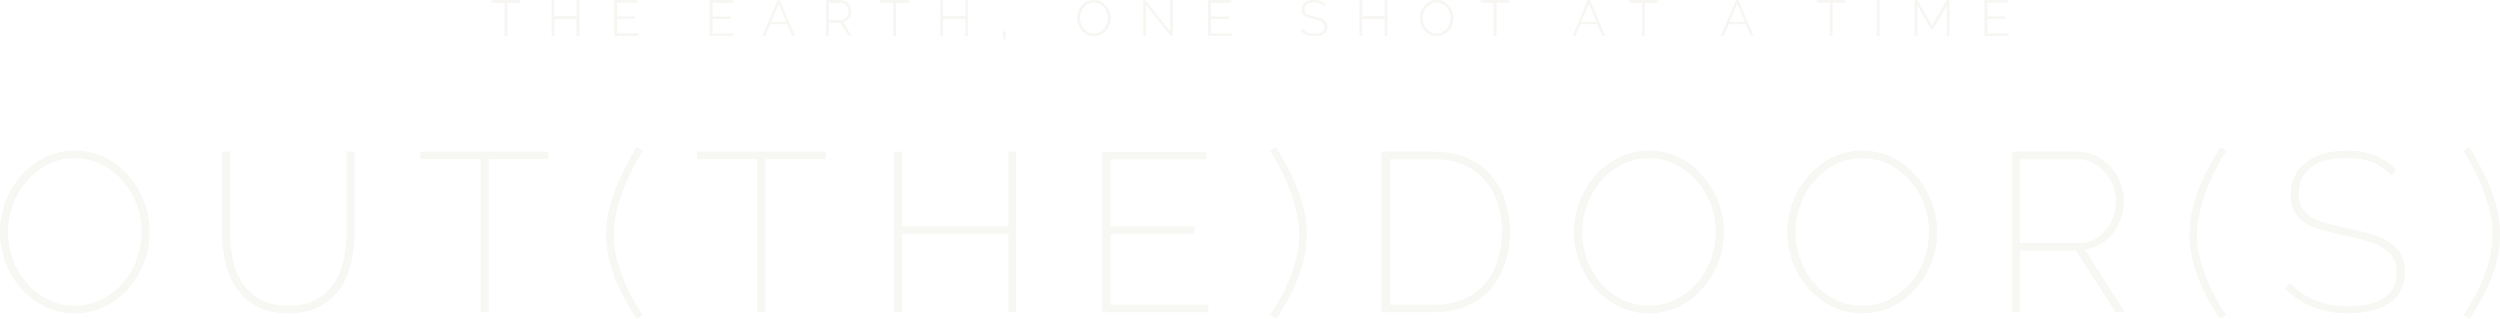 <?xml version="1.0" encoding="UTF-8"?> <svg xmlns="http://www.w3.org/2000/svg" xmlns:xlink="http://www.w3.org/1999/xlink" id="Layer_2" data-name="Layer 2" viewBox="0 0 1417.71 180.69"><defs><style> .cls-1 { fill: #f7f6f2; } .cls-2 { filter: url(#drop-shadow-1); } .cls-3 { opacity: .9; } .cls-4 { opacity: .7; } </style><filter id="drop-shadow-1" filterUnits="userSpaceOnUse"><feOffset dx="0" dy="0"></feOffset><feGaussianBlur result="blur" stdDeviation="10"></feGaussianBlur><feFlood flood-color="#000" flood-opacity=".75"></feFlood><feComposite in2="blur" operator="in"></feComposite><feComposite in="SourceGraphic"></feComposite></filter></defs><g id="Shadow_Slogan_Logo_Top" data-name="Shadow Slogan Logo Top"><g><g class="cls-2"><g class="cls-4"><path class="cls-1" d="m42.5,177.62c-6.32,0-12.08-1.32-17.28-3.97-5.21-2.64-9.69-6.1-13.44-10.37-3.76-4.27-6.66-9.17-8.7-14.72C1.02,143.02,0,137.35,0,131.54s1.09-11.86,3.26-17.41c2.18-5.55,5.16-10.45,8.96-14.72,3.8-4.27,8.28-7.66,13.44-10.18,5.16-2.52,10.77-3.78,16.83-3.78s12.07,1.34,17.28,4.03c5.2,2.69,9.66,6.21,13.38,10.56s6.59,9.28,8.64,14.78c2.05,5.5,3.07,11.07,3.07,16.7,0,6.14-1.09,11.99-3.26,17.54-2.18,5.55-5.16,10.43-8.96,14.66-3.8,4.22-8.28,7.6-13.44,10.11-5.16,2.52-10.73,3.78-16.7,3.78ZM4.48,131.54c0,5.46.94,10.71,2.82,15.74,1.88,5.04,4.5,9.49,7.87,13.38,3.37,3.88,7.38,6.98,12.03,9.28,4.65,2.3,9.75,3.46,15.3,3.46s10.9-1.22,15.55-3.65c4.65-2.43,8.64-5.61,11.97-9.54,3.33-3.92,5.89-8.4,7.68-13.44,1.79-5.03,2.69-10.11,2.69-15.23,0-5.46-.96-10.71-2.88-15.74-1.92-5.03-4.57-9.49-7.94-13.38-3.37-3.88-7.38-6.98-12.03-9.28-4.65-2.3-9.66-3.46-15.04-3.46-5.72,0-10.9,1.22-15.55,3.65-4.65,2.43-8.64,5.61-11.97,9.54-3.33,3.93-5.91,8.38-7.74,13.38-1.84,4.99-2.75,10.09-2.75,15.3Z"></path><path class="cls-1" d="m163.45,173.4c6.48,0,11.88-1.22,16.19-3.65,4.31-2.43,7.7-5.61,10.18-9.54,2.47-3.92,4.22-8.38,5.25-13.38s1.54-10.05,1.54-15.17v-45.57h4.35v45.57c0,6.06-.64,11.86-1.92,17.41-1.28,5.55-3.39,10.43-6.34,14.66-2.94,4.22-6.78,7.6-11.52,10.11-4.74,2.52-10.6,3.78-17.6,3.78s-13.16-1.32-17.98-3.97c-4.82-2.64-8.68-6.12-11.58-10.43-2.9-4.31-4.97-9.22-6.21-14.72-1.24-5.5-1.86-11.11-1.86-16.83v-45.57h4.48v45.57c0,5.29.51,10.43,1.54,15.42s2.82,9.43,5.38,13.31c2.56,3.88,5.95,7.02,10.18,9.41,4.22,2.39,9.54,3.58,15.94,3.58Z"></path><path class="cls-1" d="m311.04,90.2h-34.05v86.78h-4.48v-86.78h-34.05v-4.1h72.58v4.1Z"></path><path class="cls-1" d="m343.81,132.82c0-4.35.45-8.62,1.34-12.8.9-4.18,2.13-8.3,3.71-12.35,1.58-4.05,3.41-8.08,5.5-12.1,2.09-4.01,4.33-8.02,6.72-12.03l3.46,2.05c-1.96,2.9-3.93,6.27-5.89,10.11-1.96,3.84-3.76,7.87-5.38,12.1-1.62,4.22-2.92,8.53-3.9,12.93-.98,4.4-1.47,8.56-1.47,12.48,0,6.57,1.45,13.87,4.35,21.89,2.9,8.02,6.95,15.87,12.16,23.55l-3.33,2.05c-5.46-8.11-9.71-16.15-12.74-24.13-3.03-7.98-4.54-15.89-4.54-23.74Z"></path><path class="cls-1" d="m468.09,90.2h-34.05v86.78h-4.48v-86.78h-34.05v-4.1h72.58v4.1Z"></path><path class="cls-1" d="m576.25,86.1v90.88h-4.35v-44.42h-60.42v44.42h-4.48v-90.88h4.48v42.37h60.42v-42.37h4.35Z"></path><path class="cls-1" d="m685.18,172.89v4.1h-60.03v-90.88h58.88v4.1h-54.4v38.27h47.62v4.1h-47.62v40.32h55.55Z"></path><path class="cls-1" d="m740.98,132.82c0,7.85-1.52,15.77-4.54,23.74-3.03,7.98-7.28,16.02-12.74,24.13l-3.33-2.05c5.2-7.68,9.26-15.53,12.16-23.55,2.9-8.02,4.35-15.32,4.35-21.89,0-3.92-.49-8.08-1.47-12.48-.98-4.39-2.26-8.7-3.84-12.93-1.58-4.22-3.37-8.26-5.38-12.1-2.01-3.84-3.99-7.21-5.95-10.11l3.46-2.05c2.39,4.01,4.63,8.02,6.72,12.03,2.09,4.01,3.92,8.04,5.5,12.1,1.58,4.05,2.82,8.17,3.71,12.35.9,4.18,1.34,8.45,1.34,12.8Z"></path><path class="cls-1" d="m783.61,176.98v-90.88h29.7c7.17,0,13.44,1.2,18.82,3.58,5.38,2.39,9.83,5.63,13.38,9.73,3.54,4.1,6.21,8.9,8,14.4s2.69,11.37,2.69,17.6c0,6.91-1,13.16-3.01,18.75-2.01,5.59-4.86,10.37-8.58,14.34-3.71,3.97-8.21,7.04-13.5,9.22-5.29,2.18-11.22,3.26-17.79,3.26h-29.7Zm68.1-45.57c0-5.97-.83-11.48-2.5-16.51-1.66-5.03-4.14-9.39-7.42-13.06-3.29-3.67-7.32-6.53-12.1-8.58-4.78-2.05-10.24-3.07-16.38-3.07h-25.22v82.69h25.22c6.31,0,11.86-1.04,16.64-3.14,4.78-2.09,8.79-4.99,12.03-8.7,3.24-3.71,5.67-8.11,7.3-13.18,1.62-5.08,2.43-10.56,2.43-16.45Z"></path><path class="cls-1" d="m935.16,177.62c-6.32,0-12.08-1.32-17.28-3.97-5.21-2.64-9.69-6.1-13.44-10.37-3.76-4.27-6.66-9.17-8.7-14.72-2.05-5.55-3.07-11.22-3.07-17.02s1.09-11.86,3.26-17.41c2.18-5.55,5.16-10.45,8.96-14.72,3.8-4.27,8.28-7.66,13.44-10.18,5.16-2.52,10.77-3.78,16.83-3.78s12.07,1.34,17.28,4.03c5.2,2.69,9.66,6.21,13.38,10.56s6.59,9.28,8.64,14.78,3.07,11.07,3.07,16.7c0,6.14-1.09,11.99-3.26,17.54-2.18,5.55-5.16,10.43-8.96,14.66-3.8,4.22-8.28,7.6-13.44,10.11-5.16,2.52-10.73,3.78-16.7,3.78Zm-38.02-46.08c0,5.46.94,10.71,2.82,15.74,1.88,5.04,4.5,9.49,7.87,13.38,3.37,3.88,7.38,6.98,12.03,9.28,4.65,2.3,9.75,3.46,15.3,3.46s10.9-1.22,15.55-3.65c4.65-2.43,8.64-5.61,11.97-9.54,3.33-3.92,5.89-8.4,7.68-13.44,1.79-5.03,2.69-10.11,2.69-15.23,0-5.46-.96-10.71-2.88-15.74-1.92-5.03-4.57-9.49-7.94-13.38-3.37-3.88-7.38-6.98-12.03-9.28-4.65-2.3-9.66-3.46-15.04-3.46-5.72,0-10.9,1.22-15.55,3.65-4.65,2.43-8.64,5.61-11.97,9.54-3.33,3.93-5.91,8.38-7.74,13.38-1.84,4.99-2.75,10.09-2.75,15.3Z"></path><path class="cls-1" d="m1056.12,177.62c-6.32,0-12.08-1.32-17.28-3.97-5.21-2.64-9.69-6.1-13.44-10.37-3.76-4.27-6.66-9.17-8.7-14.72-2.05-5.55-3.07-11.22-3.07-17.02s1.09-11.86,3.26-17.41c2.18-5.55,5.16-10.45,8.96-14.72,3.8-4.27,8.28-7.66,13.44-10.18,5.16-2.52,10.77-3.78,16.83-3.78s12.07,1.34,17.28,4.03c5.2,2.69,9.66,6.21,13.38,10.56s6.59,9.28,8.64,14.78,3.07,11.07,3.07,16.7c0,6.14-1.09,11.99-3.26,17.54-2.18,5.55-5.16,10.43-8.96,14.66-3.8,4.22-8.28,7.6-13.44,10.11-5.16,2.52-10.73,3.78-16.7,3.78Zm-38.02-46.08c0,5.46.94,10.71,2.82,15.74,1.88,5.04,4.5,9.49,7.87,13.38,3.37,3.88,7.38,6.98,12.03,9.28,4.65,2.3,9.75,3.46,15.3,3.46s10.9-1.22,15.55-3.65c4.65-2.43,8.64-5.61,11.97-9.54,3.33-3.92,5.89-8.4,7.68-13.44,1.79-5.03,2.69-10.11,2.69-15.23,0-5.46-.96-10.71-2.88-15.74-1.92-5.03-4.57-9.49-7.94-13.38-3.37-3.88-7.38-6.98-12.03-9.28-4.65-2.3-9.66-3.46-15.04-3.46-5.72,0-10.9,1.22-15.55,3.65-4.65,2.43-8.64,5.61-11.97,9.54-3.33,3.93-5.91,8.38-7.74,13.38-1.84,4.99-2.75,10.09-2.75,15.3Z"></path><path class="cls-1" d="m1140.98,176.98v-90.88h37.38c3.75,0,7.23.81,10.43,2.43,3.2,1.62,5.95,3.73,8.26,6.34,2.3,2.6,4.1,5.57,5.38,8.9,1.28,3.33,1.92,6.7,1.92,10.11s-.53,6.83-1.6,9.98c-1.07,3.16-2.58,5.97-4.54,8.45-1.96,2.48-4.31,4.52-7.04,6.14-2.73,1.62-5.76,2.6-9.09,2.94l22.78,35.58h-5.12l-22.53-35.07h-31.74v35.07h-4.48Zm4.48-39.17h33.66c3.16,0,6.04-.68,8.64-2.05,2.6-1.36,4.8-3.16,6.59-5.38,1.79-2.22,3.18-4.78,4.16-7.68.98-2.9,1.47-5.84,1.47-8.83s-.58-6.04-1.73-8.9c-1.15-2.86-2.71-5.38-4.67-7.55-1.96-2.18-4.27-3.92-6.91-5.25-2.65-1.32-5.46-1.98-8.45-1.98h-32.77v47.62Z"></path><path class="cls-1" d="m1241.71,132.82c0-4.35.45-8.62,1.34-12.8.9-4.18,2.13-8.3,3.71-12.35,1.58-4.05,3.41-8.08,5.5-12.1,2.09-4.01,4.33-8.02,6.72-12.03l3.46,2.05c-1.96,2.9-3.93,6.27-5.89,10.11-1.96,3.84-3.76,7.87-5.38,12.1-1.62,4.22-2.92,8.53-3.9,12.93-.98,4.4-1.47,8.56-1.47,12.48,0,6.57,1.45,13.87,4.35,21.89,2.9,8.02,6.95,15.87,12.16,23.55l-3.33,2.05c-5.46-8.11-9.71-16.15-12.74-24.13-3.03-7.98-4.54-15.89-4.54-23.74Z"></path><path class="cls-1" d="m1356.15,99.54c-3.33-3.67-7-6.25-11.01-7.74-4.01-1.49-8.7-2.24-14.08-2.24-9.64,0-16.64,1.84-20.99,5.5-4.35,3.67-6.53,8.58-6.53,14.72,0,3.07.53,5.65,1.6,7.74,1.07,2.09,2.71,3.86,4.93,5.31,2.22,1.45,5.08,2.67,8.58,3.65,3.5.98,7.68,1.98,12.54,3.01,4.95,1.02,9.43,2.13,13.44,3.33,4.01,1.2,7.42,2.71,10.24,4.54,2.82,1.84,4.99,4.12,6.53,6.85,1.54,2.73,2.3,6.1,2.3,10.11s-.75,7.21-2.24,10.11c-1.49,2.9-3.65,5.33-6.46,7.3-2.82,1.96-6.21,3.44-10.18,4.42-3.97.98-8.38,1.47-13.25,1.47-7.25,0-13.78-1.13-19.58-3.39-5.8-2.26-11.18-5.74-16.13-10.43l2.69-3.2c4.27,4.35,9.13,7.64,14.59,9.86,5.46,2.22,11.65,3.33,18.56,3.33,8.53,0,15.25-1.56,20.16-4.67,4.91-3.11,7.36-7.87,7.36-14.27,0-3.24-.6-5.99-1.79-8.26-1.2-2.26-3.01-4.18-5.44-5.76-2.43-1.58-5.5-2.94-9.22-4.1-3.71-1.15-8.09-2.24-13.12-3.26-4.95-1.02-9.32-2.09-13.12-3.2-3.8-1.11-7-2.52-9.6-4.22-2.6-1.71-4.57-3.8-5.89-6.27-1.32-2.47-1.98-5.59-1.98-9.34,0-4.01.77-7.57,2.3-10.69,1.54-3.11,3.69-5.72,6.46-7.81,2.77-2.09,6.12-3.69,10.05-4.8,3.92-1.11,8.28-1.66,13.06-1.66,5.89,0,11.05.85,15.49,2.56,4.44,1.71,8.49,4.44,12.16,8.19l-2.43,3.33Z"></path><path class="cls-1" d="m1417.71,132.82c0,7.85-1.52,15.77-4.54,23.74-3.03,7.98-7.28,16.02-12.74,24.13l-3.33-2.05c5.2-7.68,9.26-15.53,12.16-23.55,2.9-8.02,4.35-15.32,4.35-21.89,0-3.92-.49-8.08-1.47-12.48-.98-4.39-2.26-8.7-3.84-12.93-1.58-4.22-3.37-8.26-5.38-12.1-2.01-3.84-3.99-7.21-5.95-10.11l3.46-2.05c2.39,4.01,4.63,8.02,6.72,12.03,2.09,4.01,3.92,8.04,5.5,12.1,1.58,4.05,2.82,8.17,3.71,12.35.9,4.18,1.34,8.45,1.34,12.8Z"></path></g><g class="cls-3"><path class="cls-1" d="m295,1.45h-7.38v18.86h-1.45V1.45h-7.38V.14h16.22v1.31Z"></path><path class="cls-1" d="m328.46.14v20.16h-1.45v-9.66h-12.72v9.66h-1.45V.14h1.45v9.2h12.72V.14h1.45Z"></path><path class="cls-1" d="m361.85,19v1.31h-13.43V.14h13.18v1.31h-11.73v7.92h10.25v1.25h-10.25v8.38h11.98Z"></path><path class="cls-1" d="m415.95,19v1.31h-13.43V.14h13.18v1.31h-11.73v7.92h10.25v1.25h-10.25v8.38h11.98Z"></path><path class="cls-1" d="m440.95.14h1.25l8.52,20.16h-1.53l-2.81-6.65h-9.63l-2.81,6.65h-1.56L440.95.14Zm5.03,12.33l-4.4-10.56-4.49,10.56h8.89Z"></path><path class="cls-1" d="m468.49,20.31V.14h8.38c.85,0,1.64.18,2.36.54.72.36,1.34.84,1.86,1.43.52.6.93,1.27,1.22,2.02.29.75.44,1.5.44,2.26s-.11,1.45-.34,2.14c-.23.69-.55,1.31-.97,1.86-.42.55-.92,1-1.51,1.36-.59.36-1.23.6-1.93.71l5.03,7.84h-1.68l-4.88-7.61h-6.53v7.61h-1.45Zm1.45-8.95h7.07c.64,0,1.23-.14,1.76-.43.53-.28.98-.66,1.36-1.12.38-.46.67-.99.87-1.59.2-.6.3-1.21.3-1.83s-.12-1.26-.35-1.86c-.24-.6-.56-1.12-.97-1.58-.41-.45-.88-.82-1.42-1.09-.54-.27-1.12-.41-1.75-.41h-6.87v9.91Z"></path><path class="cls-1" d="m515.41,1.45h-7.38v18.86h-1.45V1.45h-7.38V.14h16.22v1.31Z"></path><path class="cls-1" d="m548.87.14v20.16h-1.45v-9.66h-12.72v9.66h-1.45V.14h1.45v9.2h12.72V.14h1.45Z"></path><path class="cls-1" d="m568.95,22.61l.43-2.24h-.51v-2.47h1.45v2.47l-.6,2.24h-.77Z"></path><path class="cls-1" d="m620.35,20.45c-1.4,0-2.68-.29-3.83-.88s-2.15-1.35-2.98-2.3c-.83-.95-1.48-2.04-1.93-3.27-.45-1.23-.68-2.49-.68-3.78s.24-2.63.72-3.86c.48-1.23,1.15-2.32,1.99-3.27.84-.95,1.84-1.7,3-2.26,1.15-.56,2.4-.84,3.75-.84s2.68.3,3.85.89c1.16.6,2.16,1.38,2.98,2.34.82.97,1.46,2.06,1.92,3.28.45,1.22.68,2.46.68,3.71,0,1.36-.24,2.66-.72,3.89-.48,1.23-1.15,2.31-1.99,3.25-.84.94-1.84,1.69-3,2.24-1.16.56-2.4.84-3.75.84Zm-7.98-10.22c0,1.16.19,2.27.58,3.34.39,1.07.94,2.02,1.65,2.84.71.82,1.56,1.48,2.54,1.97.98.49,2.06.74,3.24.74s2.3-.26,3.28-.77,1.81-1.19,2.5-2.03c.69-.84,1.23-1.79,1.6-2.85.38-1.06.57-2.14.57-3.24,0-1.15-.2-2.27-.6-3.34-.4-1.07-.95-2.02-1.66-2.84-.71-.82-1.55-1.48-2.51-1.97-.97-.49-2.03-.74-3.18-.74-1.21,0-2.31.26-3.29.77-.98.51-1.83,1.19-2.53,2.03-.7.84-1.24,1.79-1.62,2.85-.38,1.06-.57,2.14-.57,3.24Z"></path><path class="cls-1" d="m649.86,2.87v17.44h-1.45V.14h1.11l14.14,17.75V.14h1.45v20.16h-1.33l-13.92-17.44Z"></path><path class="cls-1" d="m698.5,19v1.31h-13.43V.14h13.18v1.31h-11.73v7.92h10.25v1.25h-10.25v8.38h11.98Z"></path><path class="cls-1" d="m750.9,3.49c-1.31-1.46-3.15-2.19-5.54-2.19-1.97,0-3.4.37-4.3,1.12-.9.75-1.35,1.76-1.35,3.02,0,.64.11,1.18.34,1.6.23.43.58.79,1.07,1.09.48.3,1.09.56,1.83.77.74.21,1.63.43,2.67.65,1.08.23,2.06.48,2.94.75.88.27,1.63.62,2.24,1.04.61.42,1.09.93,1.42,1.53.33.61.5,1.35.5,2.24s-.18,1.67-.53,2.33c-.35.66-.84,1.22-1.48,1.66-.63.45-1.39.78-2.27,1.01-.88.23-1.86.34-2.94.34-3.14,0-5.8-1-7.98-3.01l.77-1.16c.85.89,1.89,1.6,3.12,2.12,1.23.52,2.61.78,4.15.78,1.76,0,3.14-.32,4.13-.97.99-.64,1.49-1.62,1.49-2.93,0-.66-.13-1.23-.4-1.69-.27-.46-.66-.87-1.18-1.21s-1.18-.63-1.97-.88-1.72-.48-2.78-.71c-1.08-.23-2.03-.47-2.85-.72-.82-.26-1.51-.58-2.07-.97s-.98-.86-1.26-1.41c-.28-.55-.43-1.24-.43-2.07,0-.91.17-1.71.53-2.41.35-.7.84-1.29,1.46-1.77.62-.48,1.37-.85,2.24-1.09.87-.25,1.84-.37,2.9-.37,1.31,0,2.47.19,3.49.58s1.95.98,2.78,1.77l-.74,1.14Z"></path><path class="cls-1" d="m786.69.14v20.16h-1.45v-9.66h-12.72v9.66h-1.45V.14h1.45v9.2h12.72V.14h1.45Z"></path><path class="cls-1" d="m814.69,20.45c-1.4,0-2.68-.29-3.83-.88-1.16-.59-2.15-1.35-2.98-2.3s-1.48-2.04-1.93-3.27c-.46-1.23-.68-2.49-.68-3.78s.24-2.63.72-3.86c.48-1.23,1.15-2.32,1.99-3.27.84-.95,1.84-1.7,3-2.26,1.15-.56,2.4-.84,3.75-.84s2.68.3,3.85.89c1.17.6,2.16,1.38,2.98,2.34.82.97,1.46,2.06,1.92,3.28s.68,2.46.68,3.71c0,1.36-.24,2.66-.72,3.89-.48,1.23-1.15,2.31-1.99,3.25-.84.94-1.84,1.69-3,2.24-1.15.56-2.4.84-3.75.84Zm-7.98-10.22c0,1.16.19,2.27.58,3.34.39,1.07.94,2.02,1.65,2.84.71.82,1.56,1.48,2.54,1.97.98.49,2.06.74,3.24.74s2.3-.26,3.28-.77c.97-.51,1.81-1.19,2.5-2.03.69-.84,1.23-1.79,1.6-2.85.38-1.06.57-2.14.57-3.24,0-1.15-.2-2.27-.6-3.34-.4-1.07-.95-2.02-1.66-2.84-.71-.82-1.55-1.48-2.51-1.97-.97-.49-2.03-.74-3.18-.74-1.21,0-2.31.26-3.29.77s-1.83,1.19-2.53,2.03c-.7.84-1.24,1.79-1.62,2.85-.38,1.06-.57,2.14-.57,3.24Z"></path><path class="cls-1" d="m855.9,1.45h-7.38v18.86h-1.45V1.45h-7.38V.14h16.22v1.31Z"></path><path class="cls-1" d="m900.4.14h1.25l8.52,20.16h-1.53l-2.81-6.65h-9.63l-2.81,6.65h-1.56L900.4.14Zm5.03,12.33l-4.4-10.56-4.49,10.56h8.89Z"></path><path class="cls-1" d="m940.04,1.45h-7.38v18.86h-1.45V1.45h-7.38V.14h16.22v1.31Z"></path><path class="cls-1" d="m984.55.14h1.25l8.52,20.16h-1.53l-2.81-6.65h-9.63l-2.81,6.65h-1.56L984.55.14Zm5.03,12.33l-4.4-10.56-4.49,10.56h8.89Z"></path><path class="cls-1" d="m1046.52,1.45h-7.38v18.86h-1.45V1.45h-7.38V.14h16.22v1.31Z"></path><path class="cls-1" d="m1064.35,20.31V.14h1.45v20.16h-1.45Z"></path><path class="cls-1" d="m1104.05,20.31V2.87l-7.95,13.6h-.91l-7.95-13.6v17.44h-1.45V.14h1.45l8.41,14.43,8.41-14.43h1.45v20.16h-1.45Z"></path><path class="cls-1" d="m1138.93,19v1.31h-13.43V.14h13.18v1.31h-11.73v7.92h10.25v1.25h-10.25v8.38h11.98Z"></path></g></g><g><g class="cls-4"><path class="cls-1" d="m42.5,177.62c-6.32,0-12.08-1.32-17.28-3.97-5.21-2.64-9.69-6.1-13.44-10.37-3.76-4.27-6.66-9.17-8.7-14.72-2.05-5.55-3.07-11.22-3.07-17.02s1.09-11.86,3.26-17.41c2.18-5.55,5.16-10.45,8.96-14.72,3.8-4.27,8.28-7.66,13.44-10.18,5.16-2.52,10.77-3.78,16.83-3.78s12.07,1.34,17.28,4.03c5.2,2.69,9.66,6.21,13.38,10.56s6.59,9.28,8.64,14.78c2.05,5.5,3.07,11.07,3.07,16.7,0,6.14-1.09,11.99-3.26,17.54-2.18,5.55-5.16,10.43-8.96,14.66-3.8,4.22-8.28,7.6-13.44,10.11-5.16,2.52-10.73,3.78-16.7,3.78ZM4.48,131.54c0,5.46.94,10.71,2.82,15.74,1.88,5.04,4.5,9.49,7.87,13.38,3.37,3.88,7.38,6.98,12.03,9.28,4.65,2.3,9.75,3.46,15.3,3.46s10.9-1.22,15.55-3.65c4.65-2.43,8.64-5.61,11.97-9.54,3.33-3.92,5.89-8.4,7.68-13.44,1.79-5.03,2.69-10.11,2.69-15.23,0-5.46-.96-10.71-2.88-15.74-1.92-5.03-4.57-9.49-7.94-13.38-3.37-3.88-7.38-6.98-12.03-9.28-4.65-2.3-9.66-3.46-15.04-3.46-5.72,0-10.9,1.22-15.55,3.65-4.65,2.43-8.64,5.61-11.97,9.54-3.33,3.93-5.91,8.38-7.74,13.38-1.84,4.99-2.75,10.09-2.75,15.3Z"></path><path class="cls-1" d="m163.45,173.4c6.48,0,11.88-1.22,16.19-3.65,4.31-2.43,7.7-5.61,10.18-9.54,2.47-3.92,4.22-8.38,5.25-13.38s1.54-10.05,1.54-15.17v-45.57h4.35v45.57c0,6.06-.64,11.86-1.92,17.41-1.28,5.55-3.39,10.43-6.34,14.66-2.94,4.22-6.78,7.6-11.52,10.11-4.74,2.52-10.6,3.78-17.6,3.78s-13.16-1.32-17.98-3.97c-4.82-2.64-8.68-6.12-11.58-10.43-2.9-4.31-4.97-9.22-6.21-14.72-1.24-5.5-1.86-11.11-1.86-16.83v-45.57h4.48v45.57c0,5.29.51,10.43,1.54,15.42s2.82,9.43,5.38,13.31c2.56,3.88,5.95,7.02,10.18,9.41,4.22,2.39,9.54,3.58,15.94,3.58Z"></path><path class="cls-1" d="m311.04,90.2h-34.05v86.78h-4.48v-86.78h-34.05v-4.1h72.58v4.1Z"></path><path class="cls-1" d="m343.81,132.82c0-4.35.45-8.62,1.34-12.8.9-4.18,2.13-8.3,3.71-12.35,1.58-4.05,3.41-8.08,5.5-12.1,2.09-4.01,4.33-8.02,6.72-12.03l3.46,2.05c-1.96,2.9-3.93,6.27-5.89,10.11-1.96,3.84-3.76,7.87-5.38,12.1-1.62,4.22-2.92,8.53-3.9,12.93-.98,4.4-1.47,8.56-1.47,12.48,0,6.57,1.45,13.87,4.35,21.89,2.9,8.02,6.95,15.87,12.16,23.55l-3.33,2.05c-5.46-8.11-9.71-16.15-12.74-24.13-3.03-7.98-4.54-15.89-4.54-23.74Z"></path><path class="cls-1" d="m468.09,90.2h-34.05v86.78h-4.48v-86.78h-34.05v-4.1h72.58v4.1Z"></path><path class="cls-1" d="m576.25,86.1v90.88h-4.35v-44.42h-60.42v44.42h-4.48v-90.88h4.48v42.37h60.42v-42.37h4.35Z"></path><path class="cls-1" d="m685.18,172.89v4.1h-60.03v-90.88h58.88v4.1h-54.4v38.27h47.62v4.1h-47.62v40.32h55.55Z"></path><path class="cls-1" d="m740.98,132.82c0,7.85-1.52,15.77-4.54,23.74-3.03,7.98-7.28,16.02-12.74,24.13l-3.33-2.05c5.2-7.68,9.26-15.53,12.16-23.55,2.9-8.02,4.35-15.32,4.35-21.89,0-3.92-.49-8.08-1.47-12.48-.98-4.39-2.26-8.7-3.84-12.93-1.58-4.22-3.37-8.26-5.38-12.1-2.01-3.84-3.99-7.21-5.95-10.11l3.46-2.05c2.39,4.01,4.63,8.02,6.72,12.03,2.09,4.01,3.92,8.04,5.5,12.1,1.58,4.05,2.82,8.17,3.71,12.35.9,4.18,1.34,8.45,1.34,12.8Z"></path><path class="cls-1" d="m783.61,176.98v-90.88h29.7c7.17,0,13.44,1.2,18.82,3.58,5.38,2.39,9.83,5.63,13.38,9.73,3.54,4.1,6.21,8.9,8,14.4s2.69,11.37,2.69,17.6c0,6.91-1,13.16-3.01,18.75-2.01,5.59-4.86,10.37-8.58,14.34-3.71,3.97-8.21,7.04-13.5,9.22-5.29,2.18-11.22,3.26-17.79,3.26h-29.7Zm68.1-45.57c0-5.97-.83-11.48-2.5-16.51-1.66-5.03-4.14-9.39-7.42-13.06-3.29-3.67-7.32-6.53-12.1-8.58-4.78-2.05-10.24-3.07-16.38-3.07h-25.22v82.69h25.22c6.31,0,11.86-1.04,16.64-3.14,4.78-2.09,8.79-4.99,12.03-8.7,3.24-3.71,5.67-8.11,7.3-13.18,1.62-5.08,2.43-10.56,2.43-16.45Z"></path><path class="cls-1" d="m935.16,177.62c-6.32,0-12.08-1.32-17.28-3.97-5.21-2.64-9.69-6.1-13.44-10.37-3.76-4.27-6.66-9.17-8.7-14.72-2.05-5.55-3.07-11.22-3.07-17.02s1.09-11.86,3.26-17.41c2.18-5.55,5.16-10.45,8.96-14.72,3.8-4.27,8.28-7.66,13.44-10.18,5.16-2.52,10.77-3.78,16.83-3.78s12.07,1.34,17.28,4.03c5.2,2.69,9.66,6.21,13.38,10.56s6.59,9.28,8.64,14.78,3.07,11.07,3.07,16.7c0,6.14-1.09,11.99-3.26,17.54-2.18,5.55-5.16,10.43-8.96,14.66-3.8,4.22-8.28,7.6-13.44,10.11-5.16,2.52-10.73,3.78-16.7,3.78Zm-38.02-46.08c0,5.46.94,10.71,2.82,15.74,1.88,5.04,4.5,9.49,7.87,13.38,3.37,3.88,7.38,6.98,12.03,9.28,4.65,2.3,9.75,3.46,15.3,3.46s10.9-1.22,15.55-3.65c4.65-2.43,8.64-5.61,11.97-9.54,3.33-3.92,5.89-8.4,7.68-13.44,1.79-5.03,2.69-10.11,2.69-15.23,0-5.46-.96-10.71-2.88-15.74-1.92-5.03-4.57-9.49-7.94-13.38-3.37-3.88-7.38-6.98-12.03-9.28-4.65-2.3-9.66-3.46-15.04-3.46-5.72,0-10.9,1.22-15.55,3.65-4.65,2.43-8.64,5.61-11.97,9.54-3.33,3.93-5.91,8.38-7.74,13.38-1.84,4.99-2.75,10.09-2.75,15.3Z"></path><path class="cls-1" d="m1056.12,177.62c-6.32,0-12.08-1.32-17.28-3.97-5.21-2.64-9.69-6.1-13.44-10.37-3.76-4.27-6.66-9.17-8.7-14.72-2.05-5.55-3.07-11.22-3.07-17.02s1.09-11.86,3.26-17.41c2.18-5.55,5.16-10.45,8.96-14.72,3.8-4.27,8.28-7.66,13.44-10.18,5.16-2.52,10.77-3.78,16.83-3.78s12.07,1.34,17.28,4.03c5.2,2.69,9.66,6.21,13.38,10.56s6.59,9.28,8.64,14.78,3.07,11.07,3.07,16.7c0,6.14-1.09,11.99-3.26,17.54-2.18,5.55-5.16,10.43-8.96,14.66-3.8,4.22-8.28,7.6-13.44,10.11-5.16,2.52-10.73,3.78-16.7,3.78Zm-38.02-46.08c0,5.46.94,10.71,2.82,15.74,1.88,5.04,4.5,9.49,7.87,13.38,3.37,3.88,7.38,6.98,12.03,9.28,4.65,2.3,9.75,3.46,15.3,3.46s10.9-1.22,15.55-3.65c4.65-2.43,8.64-5.61,11.97-9.54,3.33-3.92,5.89-8.4,7.68-13.44,1.79-5.03,2.69-10.11,2.69-15.23,0-5.46-.96-10.71-2.88-15.74-1.92-5.03-4.57-9.49-7.94-13.38-3.37-3.88-7.38-6.98-12.03-9.28-4.65-2.3-9.66-3.46-15.04-3.46-5.72,0-10.9,1.22-15.55,3.65-4.65,2.43-8.64,5.61-11.97,9.54-3.33,3.93-5.91,8.38-7.74,13.38-1.84,4.99-2.75,10.09-2.75,15.3Z"></path><path class="cls-1" d="m1140.98,176.98v-90.88h37.38c3.75,0,7.23.81,10.43,2.43,3.2,1.62,5.95,3.73,8.26,6.34,2.3,2.6,4.1,5.57,5.38,8.9,1.28,3.33,1.92,6.7,1.92,10.11s-.53,6.83-1.6,9.98c-1.07,3.16-2.58,5.97-4.54,8.45-1.96,2.48-4.31,4.52-7.04,6.14-2.73,1.62-5.76,2.6-9.09,2.94l22.78,35.58h-5.12l-22.53-35.07h-31.74v35.07h-4.48Zm4.48-39.17h33.66c3.16,0,6.04-.68,8.64-2.05,2.6-1.36,4.8-3.16,6.59-5.38,1.79-2.22,3.18-4.78,4.16-7.68.98-2.9,1.47-5.84,1.47-8.83s-.58-6.04-1.73-8.9c-1.15-2.86-2.71-5.38-4.67-7.55-1.96-2.18-4.27-3.92-6.91-5.25-2.65-1.32-5.46-1.98-8.45-1.98h-32.77v47.62Z"></path><path class="cls-1" d="m1241.71,132.82c0-4.35.45-8.62,1.34-12.8.9-4.18,2.13-8.3,3.71-12.35,1.58-4.05,3.41-8.08,5.5-12.1,2.09-4.01,4.33-8.02,6.72-12.03l3.46,2.05c-1.96,2.9-3.93,6.27-5.89,10.11-1.96,3.84-3.76,7.87-5.38,12.1-1.62,4.22-2.92,8.53-3.9,12.93-.98,4.4-1.47,8.56-1.47,12.48,0,6.57,1.45,13.87,4.35,21.89,2.9,8.02,6.95,15.87,12.16,23.55l-3.33,2.05c-5.46-8.11-9.71-16.15-12.74-24.13-3.03-7.98-4.54-15.89-4.54-23.74Z"></path><path class="cls-1" d="m1356.15,99.54c-3.33-3.67-7-6.25-11.01-7.74-4.01-1.49-8.7-2.24-14.08-2.24-9.64,0-16.64,1.84-20.99,5.5-4.35,3.67-6.53,8.58-6.53,14.72,0,3.07.53,5.65,1.6,7.74,1.07,2.09,2.71,3.86,4.93,5.31,2.22,1.45,5.08,2.67,8.58,3.65,3.5.98,7.68,1.98,12.54,3.01,4.95,1.02,9.43,2.13,13.44,3.33,4.01,1.2,7.42,2.71,10.24,4.54,2.82,1.84,4.99,4.12,6.53,6.85,1.54,2.73,2.3,6.1,2.3,10.11s-.75,7.21-2.24,10.11c-1.49,2.9-3.65,5.33-6.46,7.3-2.82,1.96-6.21,3.44-10.18,4.42-3.97.98-8.38,1.47-13.25,1.47-7.25,0-13.78-1.13-19.58-3.39-5.8-2.26-11.18-5.74-16.13-10.43l2.69-3.2c4.27,4.35,9.13,7.64,14.59,9.86,5.46,2.22,11.65,3.33,18.56,3.33,8.53,0,15.25-1.56,20.16-4.67,4.91-3.11,7.36-7.87,7.36-14.27,0-3.24-.6-5.99-1.79-8.26-1.2-2.26-3.01-4.18-5.44-5.76-2.43-1.58-5.5-2.94-9.22-4.1-3.71-1.15-8.09-2.24-13.12-3.26-4.95-1.02-9.32-2.09-13.12-3.2-3.8-1.11-7-2.52-9.6-4.22-2.6-1.71-4.57-3.8-5.89-6.27-1.32-2.47-1.98-5.59-1.98-9.34,0-4.01.77-7.57,2.3-10.69,1.54-3.11,3.69-5.72,6.46-7.81,2.77-2.09,6.12-3.69,10.05-4.8,3.92-1.11,8.28-1.66,13.06-1.66,5.89,0,11.05.85,15.49,2.56,4.44,1.71,8.49,4.44,12.16,8.19l-2.43,3.33Z"></path><path class="cls-1" d="m1417.71,132.82c0,7.85-1.52,15.77-4.54,23.74-3.03,7.98-7.28,16.02-12.74,24.13l-3.33-2.05c5.2-7.68,9.26-15.53,12.16-23.55,2.9-8.02,4.35-15.32,4.35-21.89,0-3.92-.49-8.08-1.47-12.48-.98-4.39-2.26-8.7-3.84-12.93-1.58-4.22-3.37-8.26-5.38-12.1-2.01-3.84-3.99-7.21-5.95-10.11l3.46-2.05c2.39,4.01,4.63,8.02,6.72,12.03,2.09,4.01,3.92,8.04,5.5,12.1,1.58,4.05,2.82,8.17,3.71,12.35.9,4.18,1.34,8.45,1.34,12.8Z"></path></g><g class="cls-3"><path class="cls-1" d="m295,1.45h-7.38v18.86h-1.45V1.45h-7.38V.14h16.22v1.31Z"></path><path class="cls-1" d="m328.46.14v20.16h-1.45v-9.66h-12.72v9.66h-1.45V.14h1.45v9.2h12.72V.14h1.45Z"></path><path class="cls-1" d="m361.85,19v1.31h-13.43V.14h13.18v1.31h-11.73v7.92h10.25v1.25h-10.25v8.38h11.98Z"></path><path class="cls-1" d="m415.95,19v1.31h-13.43V.14h13.18v1.31h-11.73v7.92h10.25v1.25h-10.25v8.38h11.98Z"></path><path class="cls-1" d="m440.95.14h1.25l8.52,20.16h-1.53l-2.81-6.65h-9.63l-2.81,6.65h-1.56L440.95.14Zm5.03,12.33l-4.4-10.56-4.49,10.56h8.89Z"></path><path class="cls-1" d="m468.49,20.31V.14h8.38c.85,0,1.64.18,2.36.54.72.36,1.34.84,1.86,1.43.52.6.93,1.27,1.22,2.02.29.75.44,1.5.44,2.26s-.11,1.45-.34,2.14c-.23.69-.55,1.31-.97,1.86-.42.55-.92,1-1.51,1.36-.59.36-1.23.6-1.93.71l5.03,7.84h-1.68l-4.88-7.61h-6.53v7.61h-1.45Zm1.45-8.95h7.07c.64,0,1.23-.14,1.76-.43.53-.28.98-.66,1.36-1.12.38-.46.67-.99.87-1.59.2-.6.3-1.21.3-1.83s-.12-1.26-.35-1.86c-.24-.6-.56-1.12-.97-1.58-.41-.45-.88-.82-1.42-1.09-.54-.27-1.12-.41-1.75-.41h-6.87v9.91Z"></path><path class="cls-1" d="m515.41,1.45h-7.38v18.86h-1.45V1.45h-7.38V.14h16.22v1.31Z"></path><path class="cls-1" d="m548.87.14v20.16h-1.45v-9.66h-12.72v9.66h-1.45V.14h1.45v9.2h12.72V.14h1.45Z"></path><path class="cls-1" d="m568.95,22.61l.43-2.24h-.51v-2.47h1.45v2.47l-.6,2.24h-.77Z"></path><path class="cls-1" d="m620.35,20.45c-1.4,0-2.68-.29-3.83-.88s-2.15-1.35-2.98-2.3c-.83-.95-1.48-2.04-1.93-3.27-.45-1.23-.68-2.49-.68-3.78s.24-2.63.72-3.86c.48-1.23,1.15-2.32,1.99-3.27.84-.95,1.84-1.7,3-2.26,1.15-.56,2.4-.84,3.75-.84s2.68.3,3.85.89c1.16.6,2.16,1.38,2.98,2.34.82.97,1.46,2.06,1.92,3.28.45,1.22.68,2.46.68,3.71,0,1.36-.24,2.66-.72,3.89-.48,1.23-1.15,2.31-1.99,3.25-.84.94-1.84,1.69-3,2.24-1.16.56-2.4.84-3.75.84Zm-7.98-10.22c0,1.16.19,2.27.58,3.34.39,1.07.94,2.02,1.65,2.84.71.82,1.56,1.48,2.54,1.97.98.49,2.06.74,3.24.74s2.3-.26,3.28-.77,1.81-1.19,2.5-2.03c.69-.84,1.23-1.79,1.6-2.85.38-1.06.57-2.14.57-3.24,0-1.15-.2-2.27-.6-3.34-.4-1.07-.95-2.02-1.66-2.84-.71-.82-1.55-1.48-2.51-1.97-.97-.49-2.03-.74-3.18-.74-1.21,0-2.31.26-3.29.77-.98.51-1.83,1.19-2.53,2.03-.7.84-1.24,1.79-1.62,2.85-.38,1.06-.57,2.14-.57,3.24Z"></path><path class="cls-1" d="m649.86,2.87v17.44h-1.45V.14h1.11l14.14,17.75V.14h1.45v20.16h-1.33l-13.92-17.44Z"></path><path class="cls-1" d="m698.5,19v1.31h-13.43V.14h13.18v1.31h-11.73v7.92h10.25v1.25h-10.25v8.38h11.98Z"></path><path class="cls-1" d="m750.9,3.49c-1.31-1.46-3.15-2.19-5.54-2.19-1.97,0-3.4.37-4.3,1.12-.9.75-1.35,1.76-1.35,3.02,0,.64.11,1.18.34,1.6.23.43.58.79,1.07,1.09.48.3,1.09.56,1.83.77.74.21,1.63.43,2.67.65,1.08.23,2.06.48,2.94.75.88.27,1.63.62,2.24,1.04.61.42,1.09.93,1.42,1.53.33.61.5,1.35.5,2.24s-.18,1.67-.53,2.33c-.35.66-.84,1.22-1.48,1.66-.63.45-1.39.78-2.27,1.01-.88.23-1.86.34-2.94.34-3.14,0-5.8-1-7.98-3.01l.77-1.16c.85.89,1.89,1.6,3.12,2.12,1.23.52,2.61.78,4.15.78,1.76,0,3.14-.32,4.13-.97.99-.64,1.49-1.62,1.49-2.93,0-.66-.13-1.23-.4-1.69-.27-.46-.66-.87-1.18-1.21s-1.18-.63-1.97-.88-1.72-.48-2.78-.71c-1.08-.23-2.03-.47-2.85-.72-.82-.26-1.51-.58-2.07-.97s-.98-.86-1.26-1.41c-.28-.55-.43-1.24-.43-2.07,0-.91.17-1.71.53-2.41.35-.7.84-1.29,1.46-1.77.62-.48,1.37-.85,2.24-1.09.87-.25,1.84-.37,2.9-.37,1.31,0,2.47.19,3.49.58s1.95.98,2.78,1.77l-.74,1.14Z"></path><path class="cls-1" d="m786.69.14v20.16h-1.45v-9.66h-12.72v9.66h-1.45V.14h1.45v9.2h12.72V.14h1.45Z"></path><path class="cls-1" d="m814.69,20.45c-1.4,0-2.68-.29-3.83-.88-1.16-.59-2.15-1.35-2.98-2.3s-1.48-2.04-1.93-3.27c-.46-1.23-.68-2.49-.68-3.78s.24-2.63.72-3.86c.48-1.23,1.15-2.32,1.99-3.27.84-.95,1.84-1.7,3-2.26,1.15-.56,2.4-.84,3.75-.84s2.68.3,3.85.89c1.17.6,2.16,1.38,2.98,2.34.82.97,1.46,2.06,1.92,3.28s.68,2.46.68,3.71c0,1.36-.24,2.66-.72,3.89-.48,1.23-1.15,2.31-1.99,3.25-.84.94-1.84,1.69-3,2.24-1.15.56-2.4.84-3.75.84Zm-7.98-10.22c0,1.16.19,2.27.58,3.34.39,1.07.94,2.02,1.65,2.84.71.82,1.56,1.48,2.54,1.97.98.49,2.06.74,3.24.74s2.3-.26,3.28-.77c.97-.51,1.81-1.19,2.5-2.03.69-.84,1.23-1.79,1.6-2.85.38-1.06.57-2.14.57-3.24,0-1.15-.2-2.27-.6-3.34-.4-1.07-.95-2.02-1.66-2.84-.71-.82-1.55-1.48-2.51-1.97-.97-.49-2.03-.74-3.18-.74-1.21,0-2.31.26-3.29.77s-1.83,1.19-2.53,2.03c-.7.84-1.24,1.79-1.62,2.85-.38,1.06-.57,2.14-.57,3.24Z"></path><path class="cls-1" d="m855.9,1.45h-7.38v18.86h-1.45V1.45h-7.38V.14h16.22v1.31Z"></path><path class="cls-1" d="m900.4.14h1.25l8.52,20.16h-1.53l-2.81-6.65h-9.63l-2.81,6.65h-1.56L900.4.14Zm5.03,12.33l-4.4-10.56-4.49,10.56h8.89Z"></path><path class="cls-1" d="m940.04,1.45h-7.38v18.86h-1.45V1.45h-7.38V.14h16.22v1.31Z"></path><path class="cls-1" d="m984.55.14h1.25l8.52,20.16h-1.53l-2.81-6.65h-9.63l-2.81,6.65h-1.56L984.55.14Zm5.03,12.33l-4.4-10.56-4.49,10.56h8.89Z"></path><path class="cls-1" d="m1046.52,1.45h-7.38v18.86h-1.45V1.45h-7.38V.14h16.22v1.31Z"></path><path class="cls-1" d="m1064.35,20.31V.14h1.45v20.16h-1.45Z"></path><path class="cls-1" d="m1104.05,20.31V2.87l-7.95,13.6h-.91l-7.95-13.6v17.44h-1.45V.14h1.45l8.41,14.43,8.41-14.43h1.45v20.16h-1.45Z"></path><path class="cls-1" d="m1138.93,19v1.31h-13.43V.14h13.18v1.31h-11.73v7.92h10.25v1.25h-10.25v8.38h11.98Z"></path></g></g></g></g></svg> 